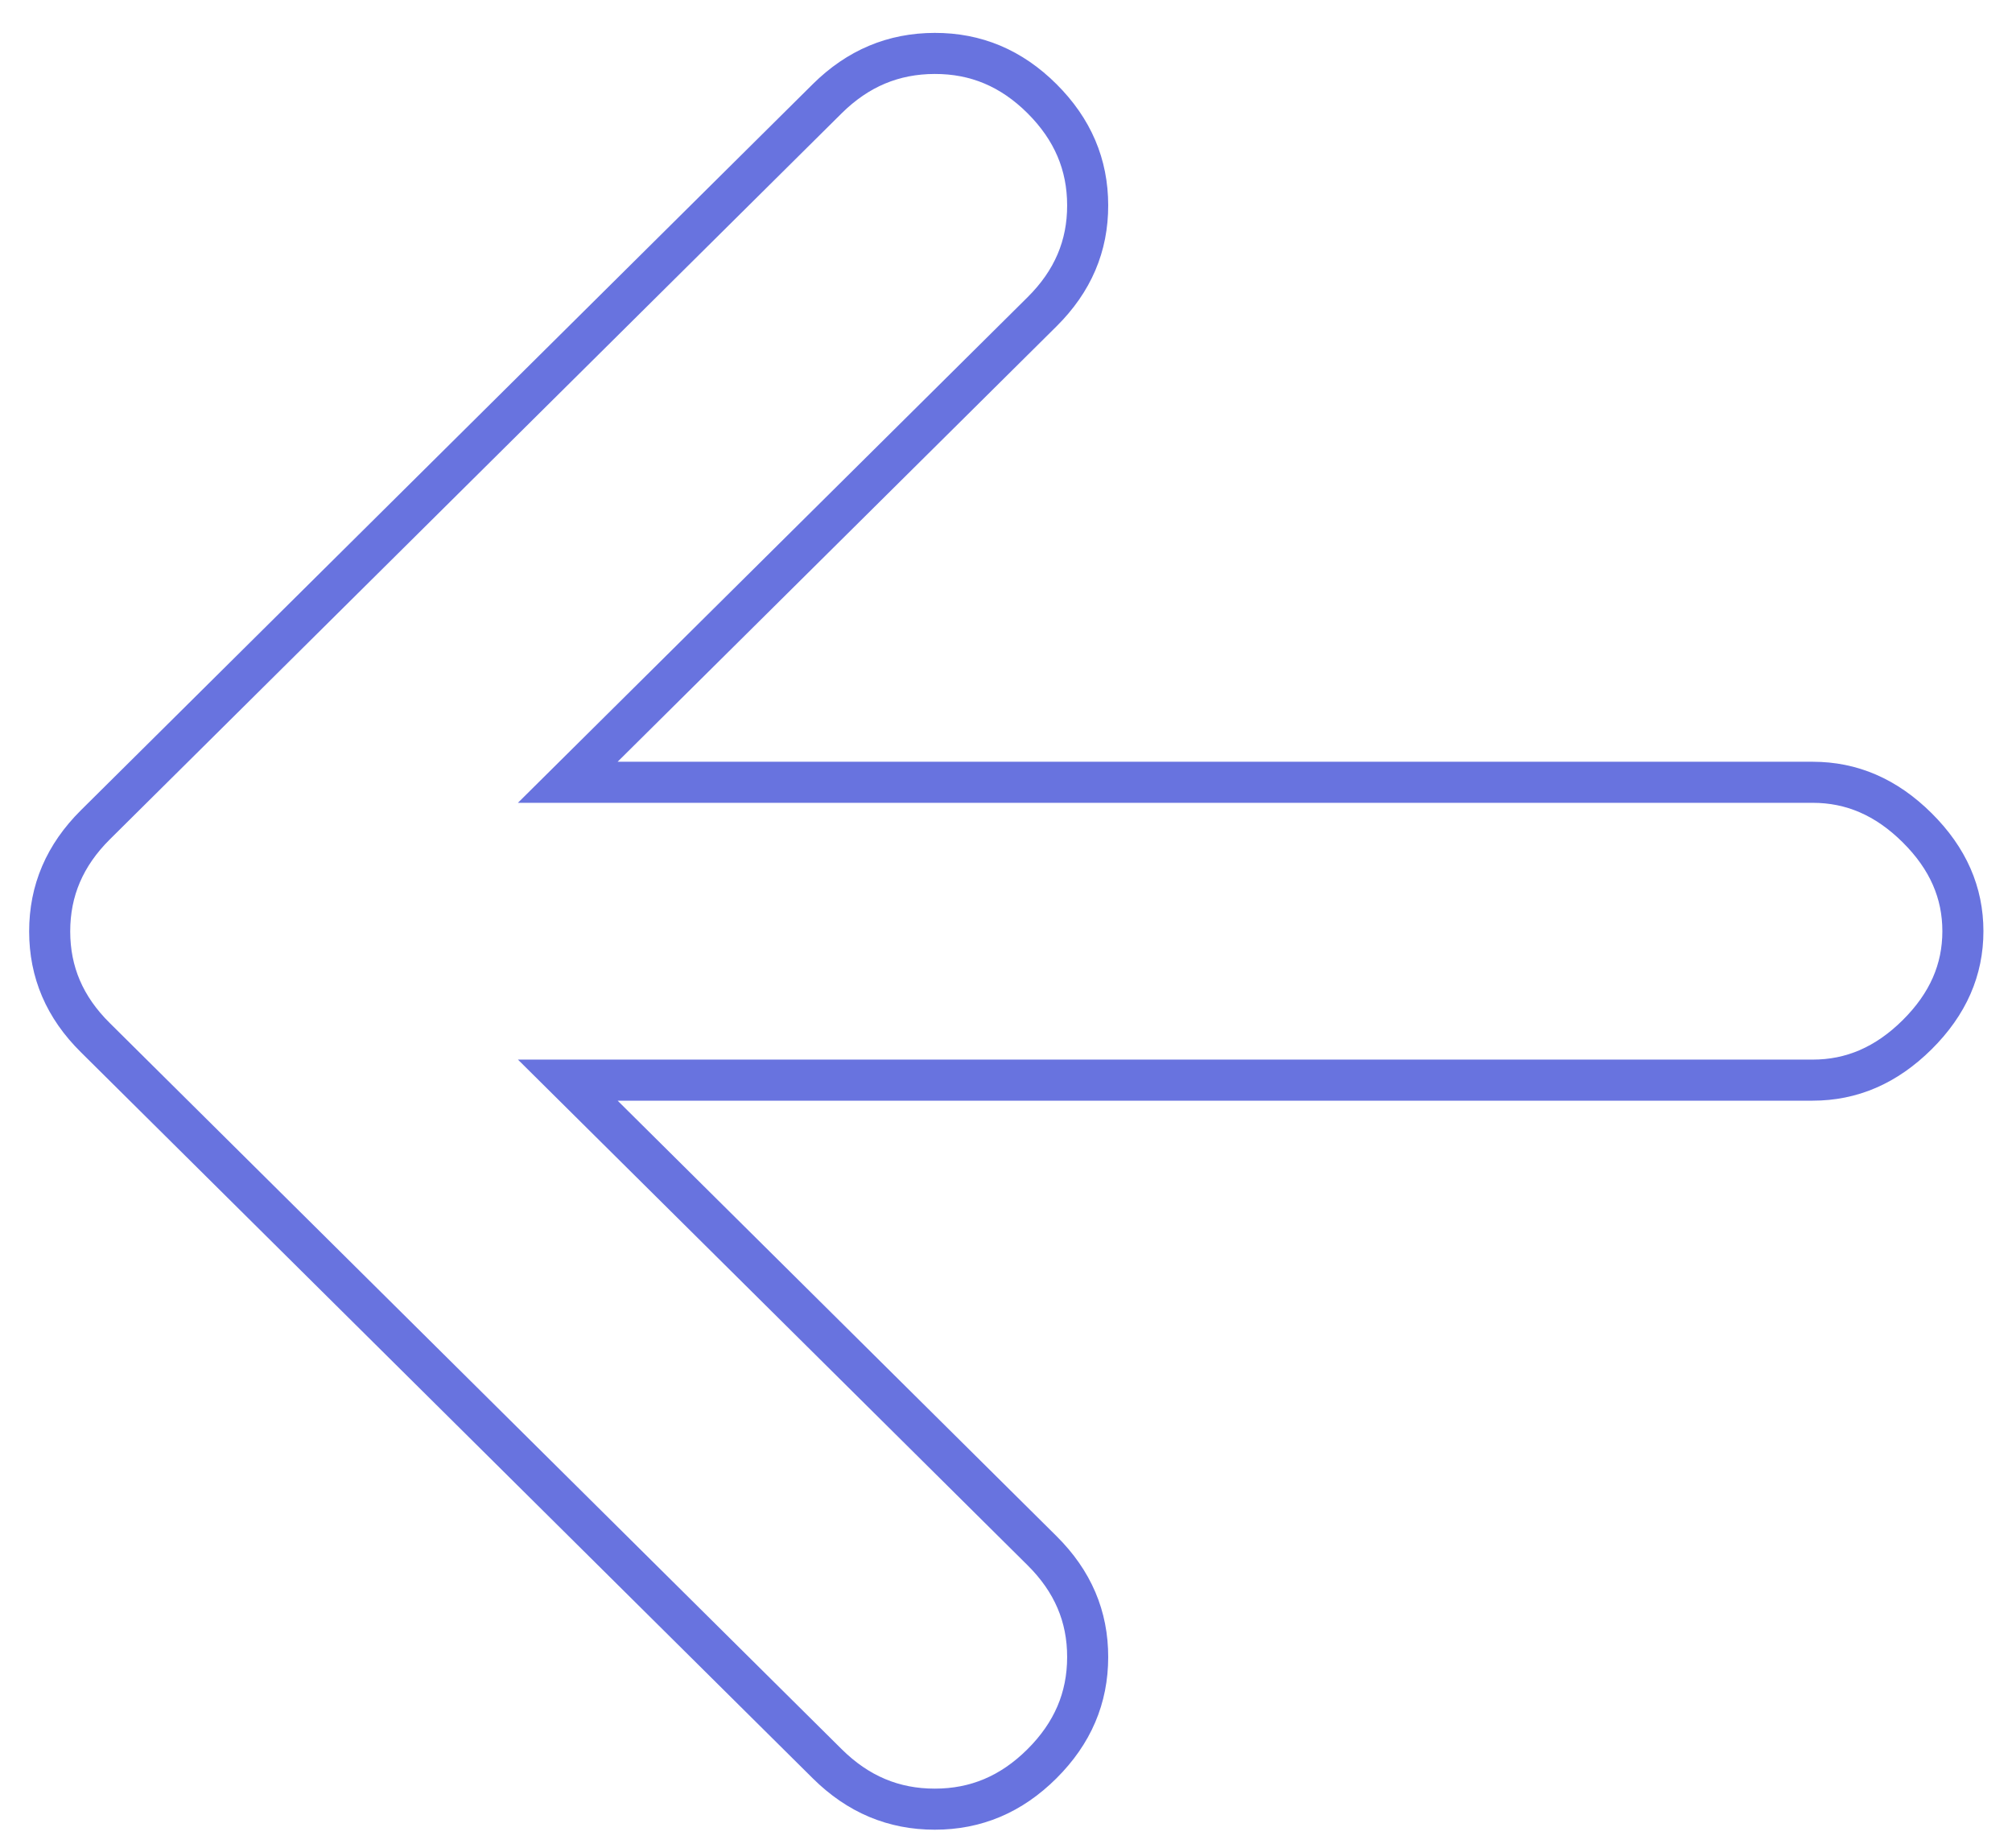 <svg width="49" height="45" viewBox="0 0 49 45" fill="none" xmlns="http://www.w3.org/2000/svg">
<path d="M20.146 2.404L2.326 20.082C1.574 20.828 1.21 21.687 1.21 22.68C1.21 23.673 1.573 24.529 2.324 25.27L20.146 42.95C20.898 43.696 21.764 44.056 22.765 44.056C23.766 44.056 24.628 43.695 25.376 42.95C26.125 42.204 26.488 41.346 26.489 40.355C26.491 39.364 26.129 38.507 25.377 37.761L13.828 26.303H44.147C45.09 26.303 45.932 25.948 46.689 25.198C47.446 24.447 47.804 23.612 47.804 22.676C47.804 21.741 47.446 20.907 46.689 20.156C45.932 19.405 45.091 19.05 44.148 19.05H13.827L25.377 7.593C26.129 6.847 26.491 5.99 26.489 4.999C26.488 4.007 26.125 3.149 25.377 2.403C24.629 1.658 23.766 1.299 22.763 1.301C21.759 1.303 20.894 1.663 20.146 2.404Z" stroke="#6873DF"/>
</svg>
